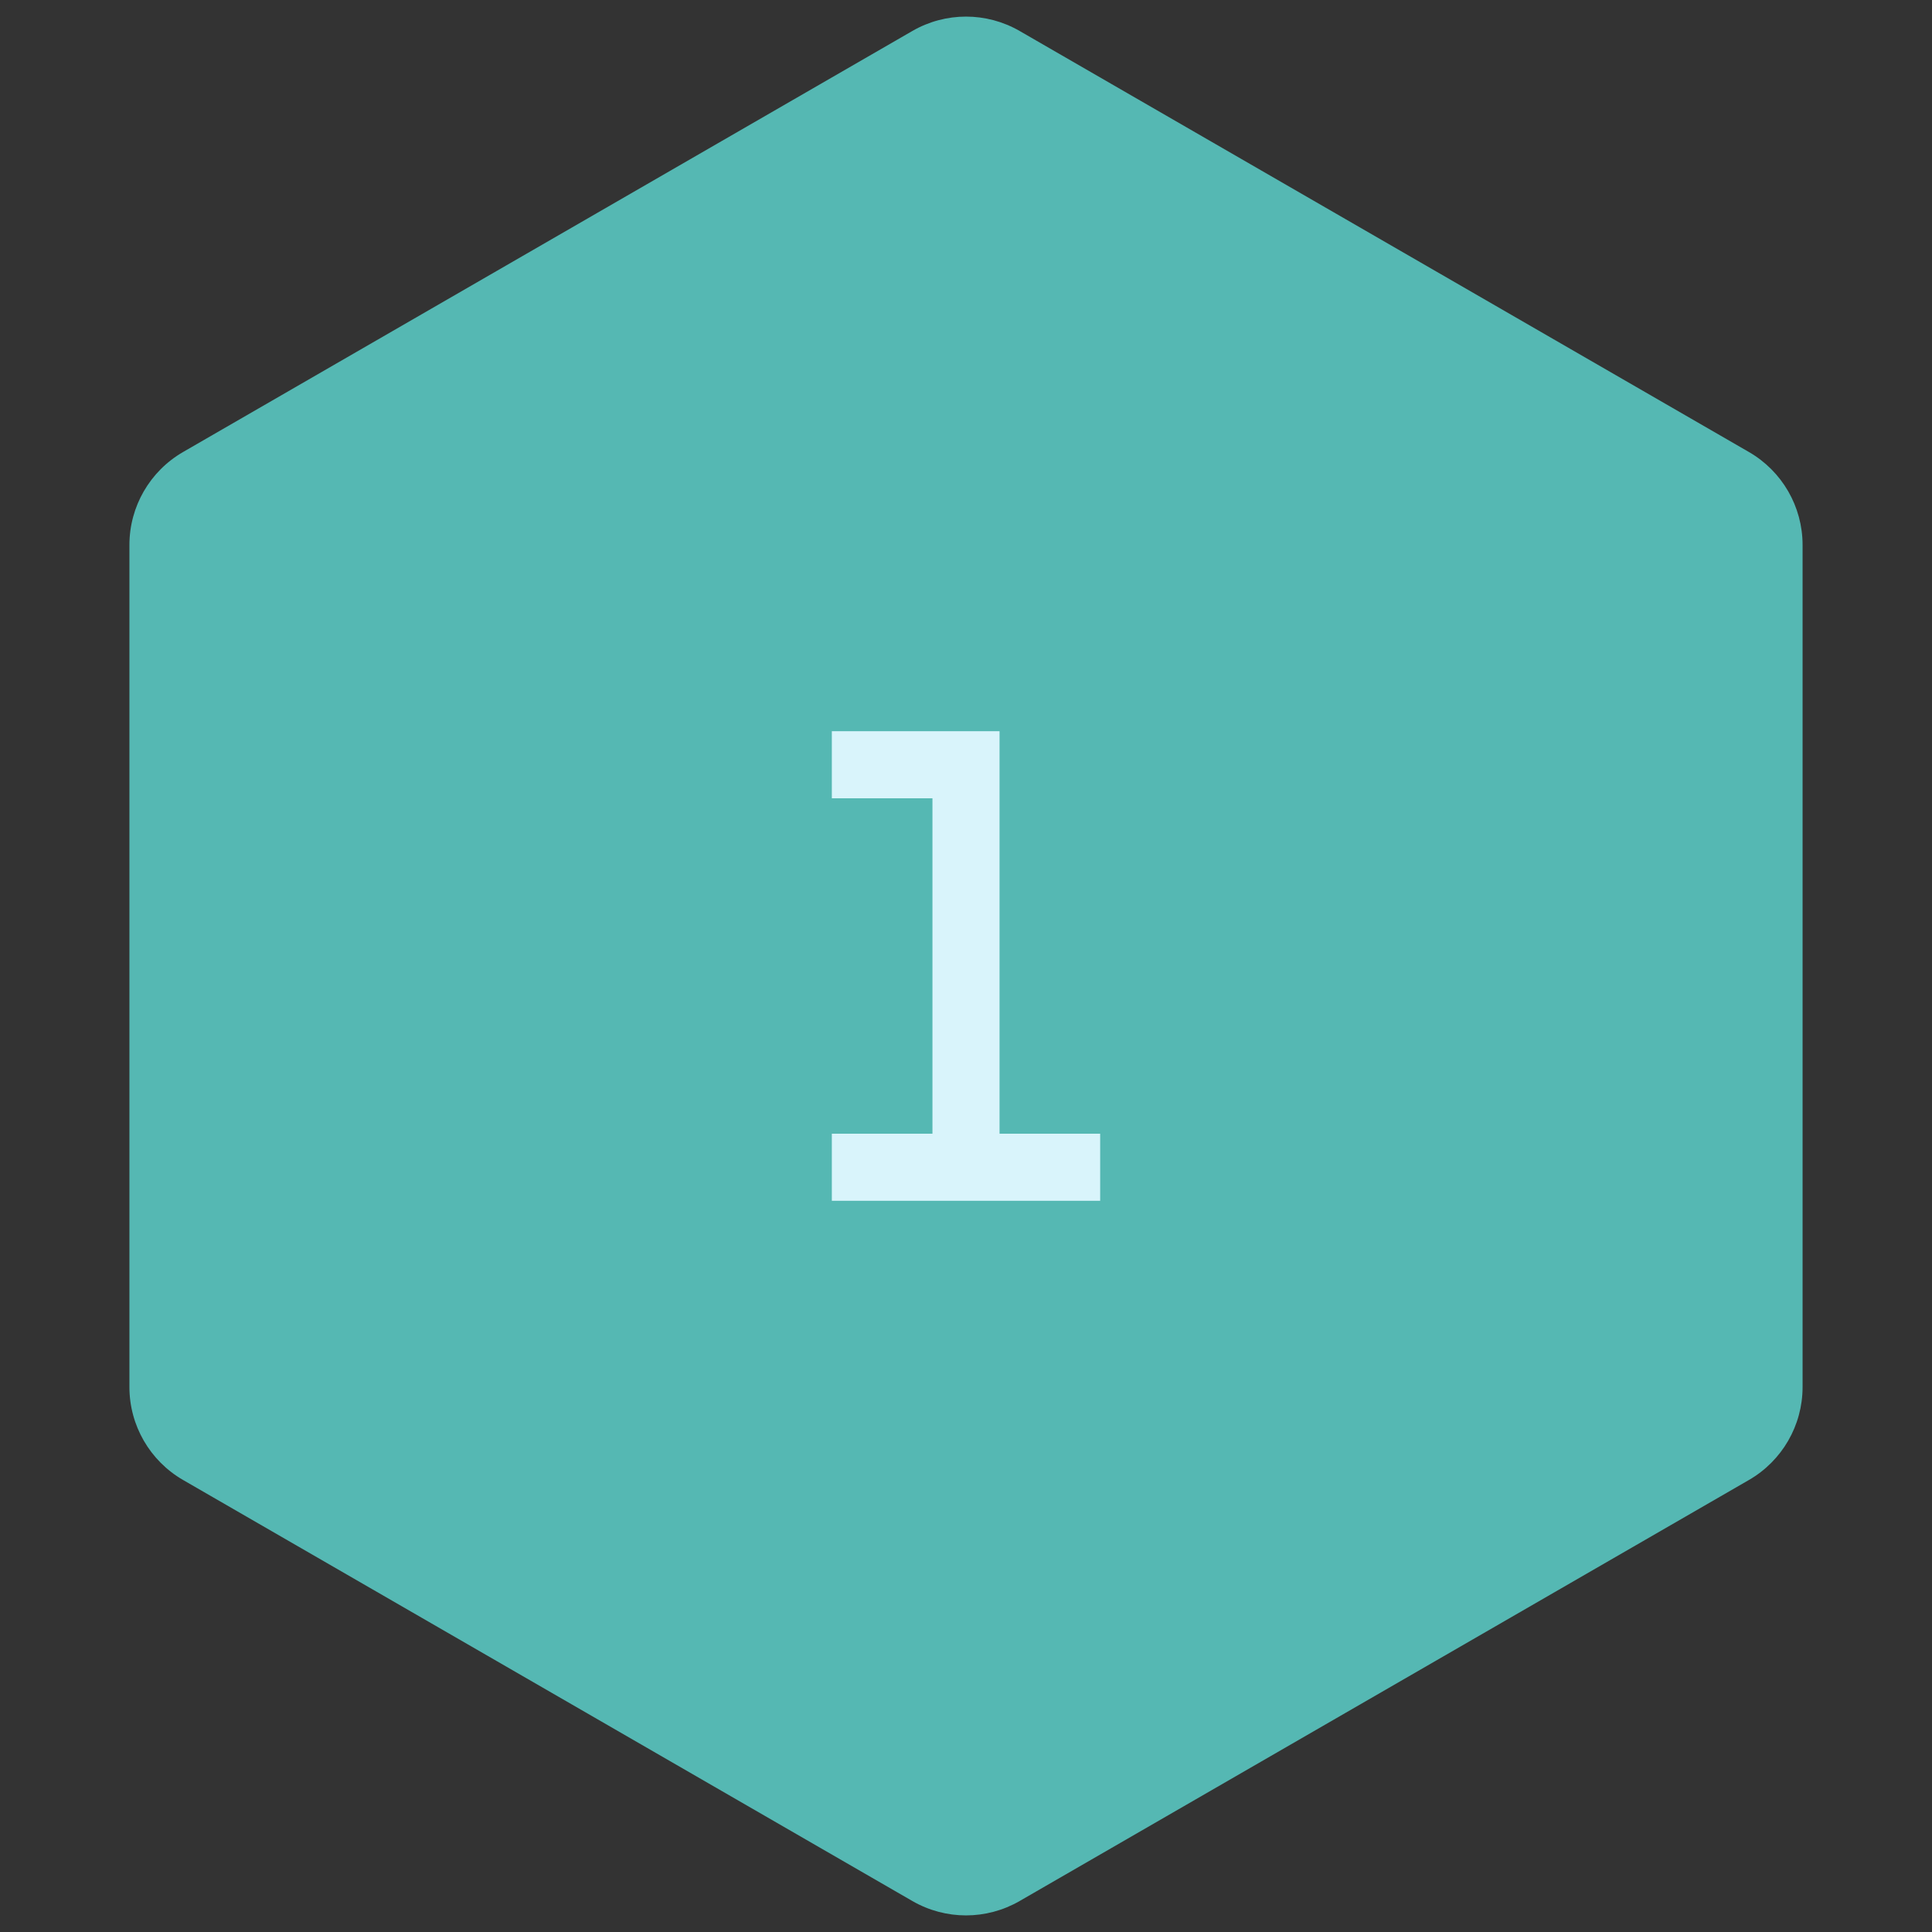 <svg width="72" height="72" viewBox="0 0 72 72" fill="none" xmlns="http://www.w3.org/2000/svg">
<rect x="0" y="0" width="72" height="72" fill="#333333" stroke="none"/>
<path d="M34 1.155C35.238 0.44 36.762 0.44 38 1.155L65.177 16.845C66.415 17.56 67.177 18.88 67.177 20.309V51.691C67.177 53.12 66.415 54.44 65.177 55.155L38 70.845C36.762 71.56 35.238 71.56 34 70.845L6.823 55.155C5.585 54.44 4.823 53.12 4.823 51.691V20.309C4.823 18.88 5.585 17.56 6.823 16.845L34 1.155Z" fill="#55B8B3"/>
<path d="M36 28.5V43.5V28.5ZM37.25 27.25H31V29.75H34.75V42.25H31V44.75H41V42.25H37.25V27.25Z" fill="#D9F4FB"/>
</svg>
